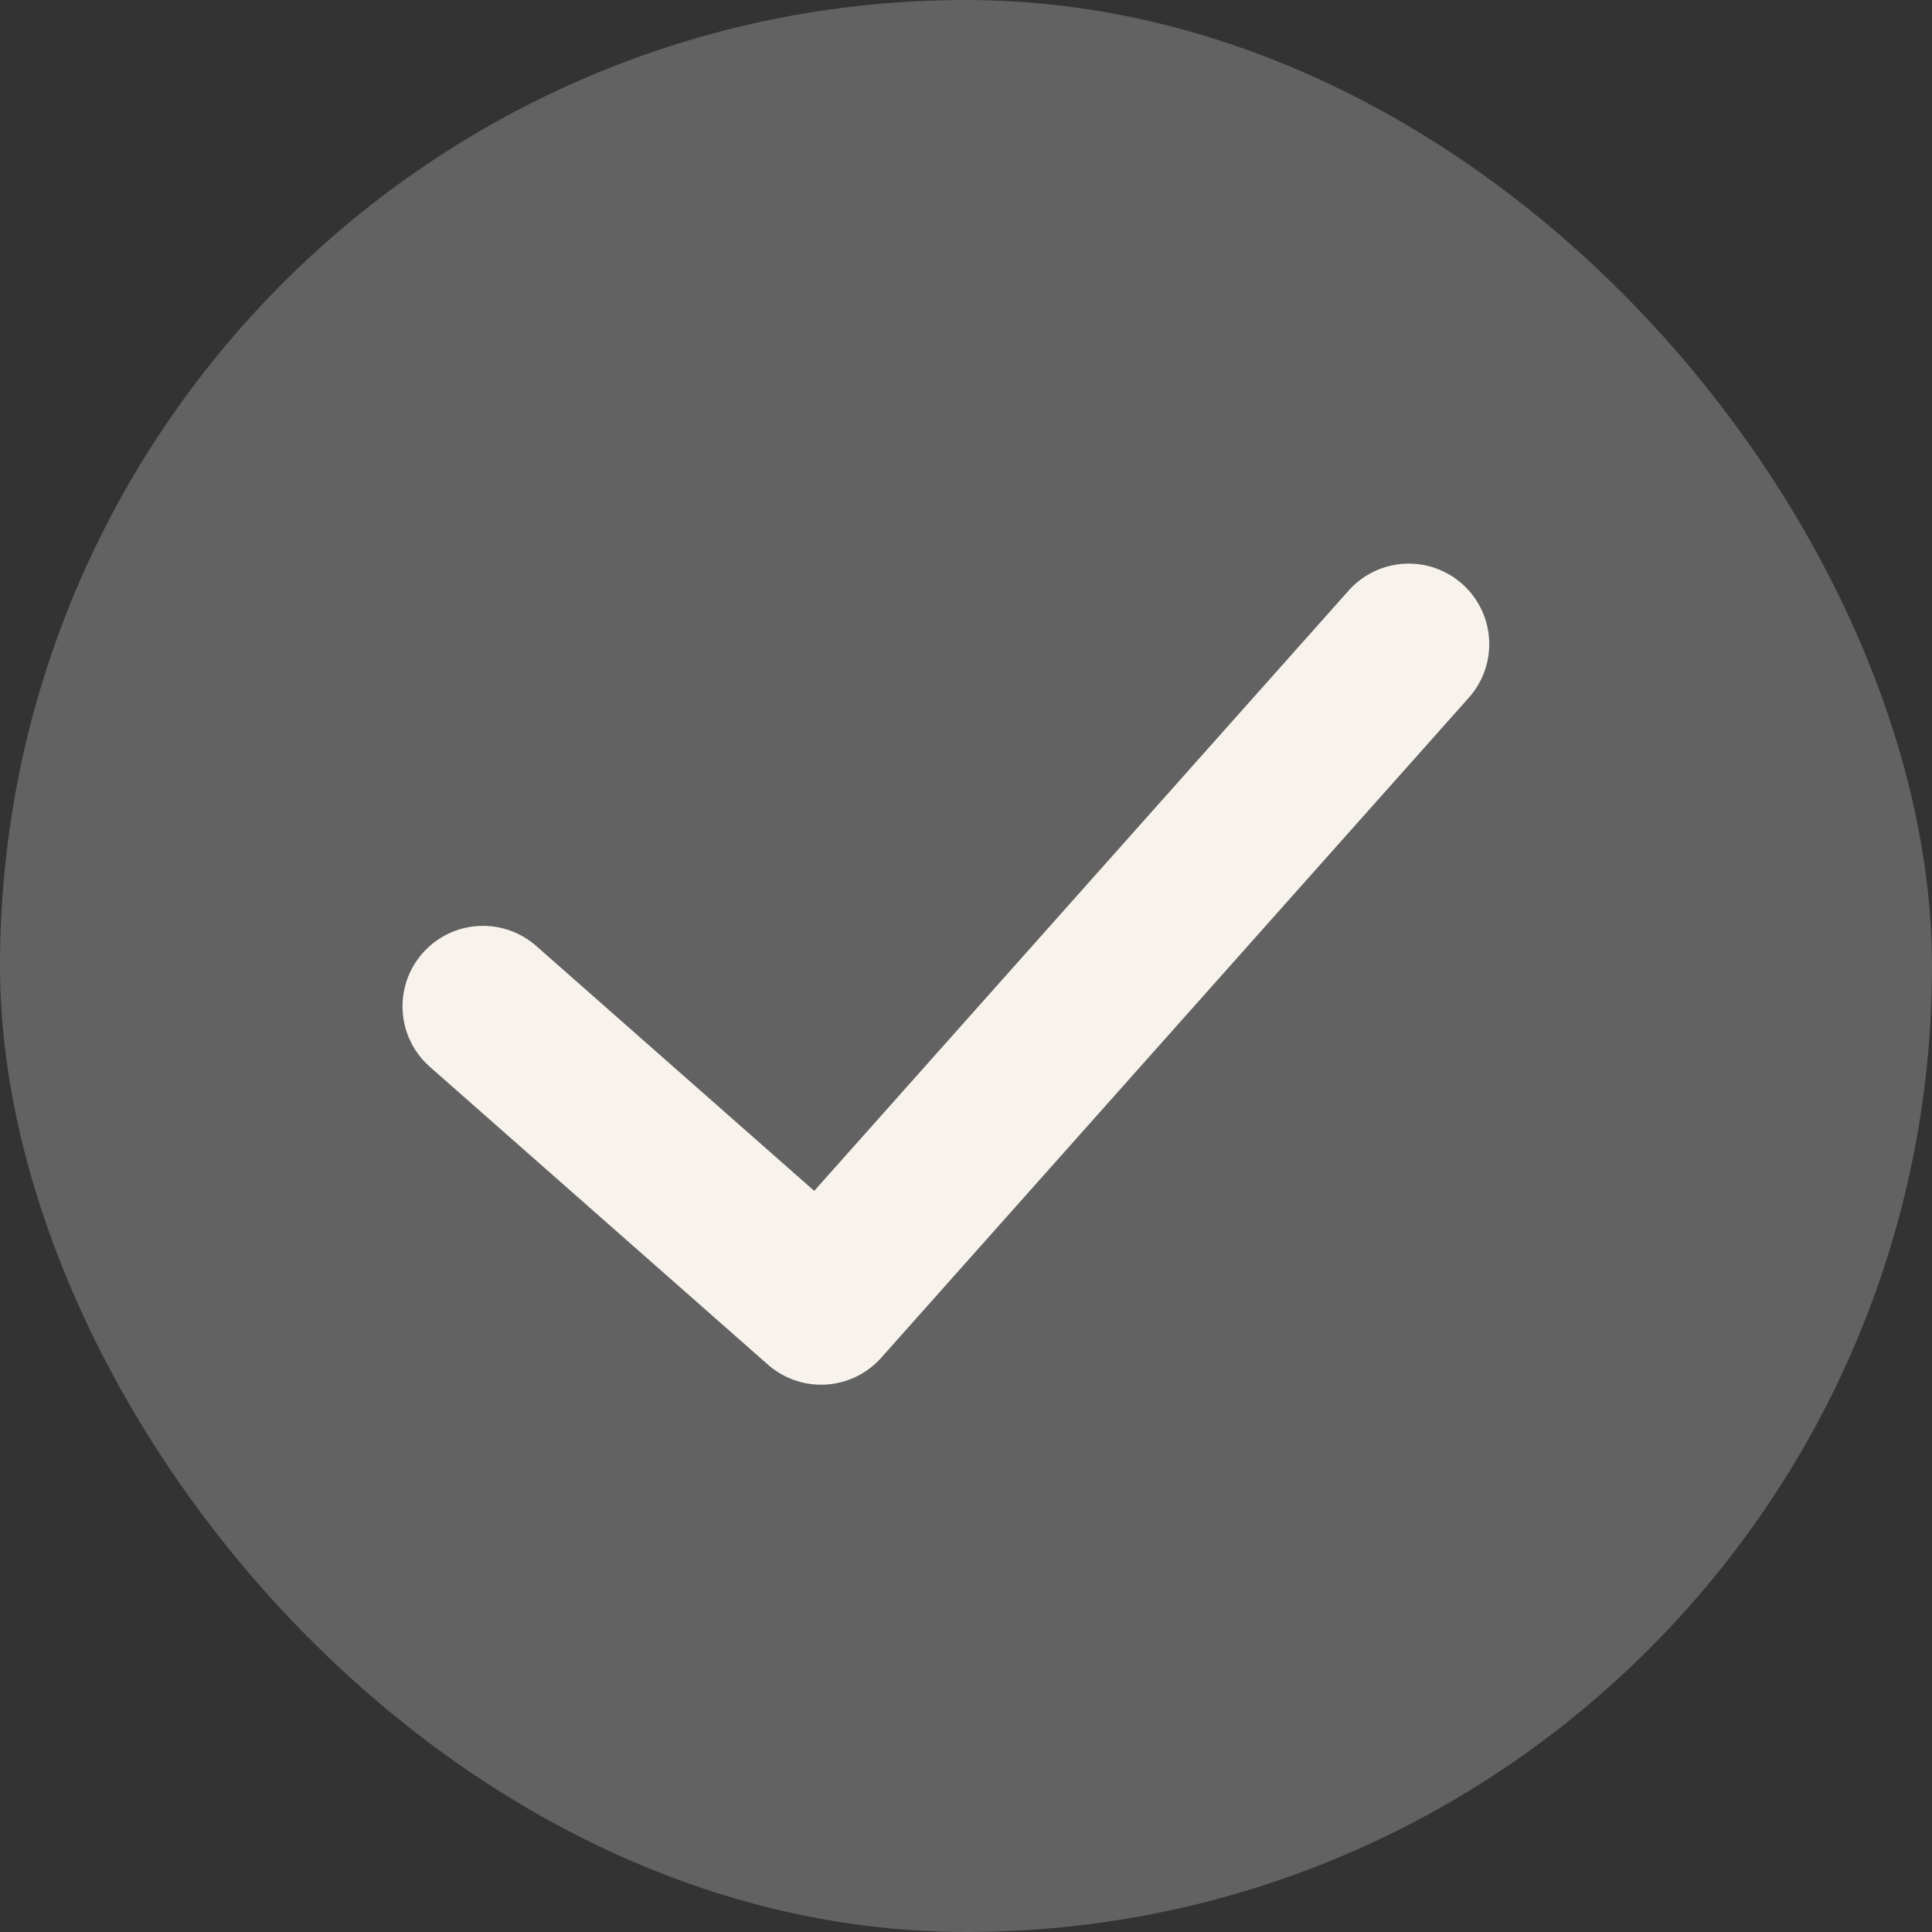 <svg width="18" height="18" viewBox="0 0 18 18" fill="none" xmlns="http://www.w3.org/2000/svg">
<rect x="0" y="0" width="18" height="18" fill="#333333" stroke="none"/>
<rect width="18" height="18" rx="9" fill="#999999" fill-opacity="0.46"/>
<path d="M4.5 9.376L7.65 12.151L13.125 6.001" stroke="#F7F2EB" stroke-width="1.5" stroke-linecap="round" stroke-linejoin="round"/>
</svg>
